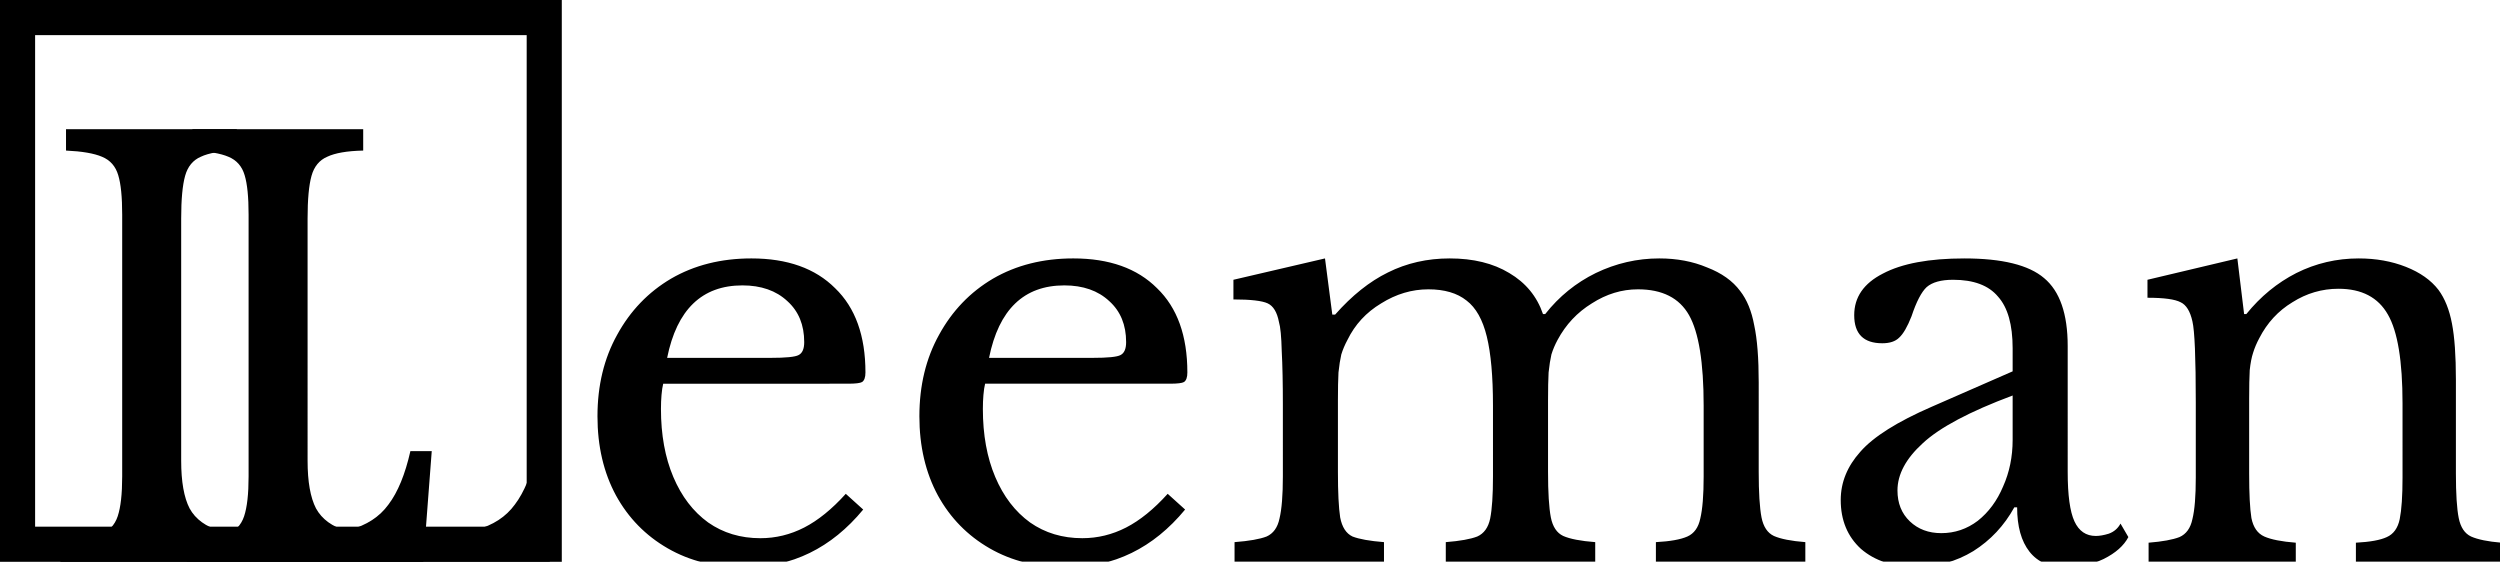 <?xml version="1.0" encoding="UTF-8" standalone="no"?>
<svg viewBox="0 0 356 80" width="356" height="80" version="1.1" id="Leeman" xmlns="http://www.w3.org/2000/svg" xmlns:svg="http://www.w3.org/2000/svg">
	<defs>
		<mask id="mask">
			<rect x="0" y="0" width="100%" height="100%" fill="white"/>
			<rect x="0" y="0" width="65" height="80" fill="black"/>
		</mask>
	</defs>
	<g id="g1" transform="translate(18,0)">
		<path
			d="M 60.28,80 H 8.6 v -3.04 q 3.76,-0.16 5.6,-0.8 1.92,-0.72 2.56,-2.64 0.64,-1.92 0.64,-5.68 V 30.56 q 0,-3.76 -0.56,-5.6 Q 16.28,23.04 14.52,22.32 12.84,21.6 9.4,21.44 V 18.4 h 24.32 v 3.04 q -3.44,0.08 -5.12,0.88 -1.68,0.72 -2.24,2.72 -0.56,2 -0.56,6.08 V 65.6 q 0,4.48 1.2,6.8 1.28,2.32 4.4,3.2 3.12,0.8 8.64,0.8 6.16,0 9.76,-0.96 3.6,-0.96 5.52,-3.6 2,-2.64 3.12,-7.6 h 3.04 z m 42.16,-9.68 2.48,2.24 q -6.8,8.24 -16.88,8.24 -6.24,0 -10.96,-2.72 -4.72,-2.72 -7.36,-7.52 -2.64,-4.88 -2.64,-11.28 0,-6.56 2.8,-11.6 2.8,-5.12 7.68,-8 4.96,-2.88 11.44,-2.88 7.68,0 11.92,4.24 4.32,4.16 4.32,12 0,1.04 -0.48,1.36 -0.4,0.24 -2,0.24 H 76.44 q -0.16,0.64 -0.24,1.6 -0.08,0.88 -0.08,2 0,5.52 1.76,9.68 1.76,4.16 4.96,6.48 3.2,2.24 7.44,2.24 3.28,0 6.24,-1.52 2.96,-1.52 5.92,-4.8 z M 77,50.96 h 14.72 q 3.28,0 4,-0.4 0.8,-0.4 0.8,-1.84 0,-3.68 -2.4,-5.84 -2.4,-2.24 -6.4,-2.24 -8.64,0 -10.72,10.32 z m 71.28,19.36 2.48,2.24 q -6.8,8.24 -16.88,8.24 -6.24,0 -10.96,-2.72 -4.72,-2.72 -7.36,-7.52 -2.64,-4.88 -2.64,-11.28 0,-6.56 2.8,-11.6 2.8,-5.12 7.68,-8 4.96,-2.88 11.44,-2.88 7.68,0 11.92,4.24 4.32,4.16 4.32,12 0,1.04 -0.48,1.36 -0.4,0.24 -2,0.24 h -26.32 q -0.16,0.64 -0.24,1.6 -0.08,0.88 -0.08,2 0,5.52 1.76,9.68 1.76,4.16 4.96,6.48 3.2,2.24 7.44,2.24 3.28,0 6.24,-1.52 2.96,-1.52 5.92,-4.8 z m -25.44,-19.36 h 14.72 q 3.28,0 4,-0.4 0.8,-0.4 0.8,-1.84 0,-3.68 -2.4,-5.84 -2.4,-2.24 -6.4,-2.24 -8.64,0 -10.72,10.32 z m 49.68,6.08 V 67.2 q 0,4.4 0.32,6.48 0.4,2.08 1.76,2.72 1.44,0.56 4.48,0.8 V 80 h -21.28 v -2.8 q 3.12,-0.24 4.56,-0.8 1.44,-0.64 1.84,-2.56 0.48,-2 0.48,-6 V 57.6 q 0,-4.56 -0.16,-7.6 -0.08,-3.12 -0.4,-4.16 -0.4,-2.08 -1.6,-2.64 -1.2,-0.56 -4.88,-0.56 v -2.8 l 13.04,-3.04 1.04,8 h 0.4 q 3.6,-4.08 7.52,-6 4,-2 8.8,-2 5.04,0 8.48,2.08 3.52,2.08 4.8,5.84 h 0.32 q 2.96,-3.76 7.2,-5.84 4.32,-2.08 9.04,-2.08 3.76,0 6.8,1.28 3.12,1.2 4.72,3.36 1.44,1.84 2,4.88 0.64,2.96 0.64,8.16 V 67.2 q 0,4.4 0.4,6.48 0.4,2 1.76,2.64 1.44,0.64 4.48,0.88 V 80 h -21.28 v -2.8 q 3.04,-0.16 4.48,-0.8 1.44,-0.64 1.84,-2.56 0.48,-2 0.48,-6 V 57.76 q 0,-9.2 -2.08,-12.88 -2.08,-3.68 -7.28,-3.68 -3.44,0 -6.56,2 -3.12,1.92 -4.88,5.2 -0.56,1.04 -0.88,2.08 -0.24,1.04 -0.4,2.56 -0.08,1.44 -0.08,4 V 67.2 q 0,4.4 0.4,6.48 0.4,2 1.76,2.64 1.44,0.64 4.56,0.88 V 80 h -21.28 v -2.8 q 3.04,-0.24 4.48,-0.8 1.44,-0.64 1.84,-2.56 0.4,-2 0.4,-6 V 57.76 q 0,-6.24 -0.88,-9.84 -0.88,-3.6 -2.88,-5.12 -2,-1.6 -5.44,-1.6 -3.52,0 -6.72,2 -3.2,1.92 -4.8,5.2 -0.56,1.04 -0.88,2.08 -0.24,1.04 -0.4,2.56 -0.08,1.44 -0.08,4 z m 84.56,0.88 11.52,-5.04 V 49.6 q 0,-5.04 -2.08,-7.36 -2,-2.4 -6.4,-2.4 -2.56,0 -3.76,1.04 -1.12,1.04 -2.16,4.16 -0.88,2.24 -1.76,3.04 -0.8,0.8 -2.4,0.8 -4,0 -4,-4 0,-3.84 4.08,-5.92 4.08,-2.16 11.6,-2.16 8.08,0 11.36,2.8 3.36,2.8 3.36,9.68 V 67.2 q 0,4.96 0.96,7.04 0.96,2.08 3.04,2.08 0.8,0 1.84,-0.32 1.12,-0.4 1.68,-1.44 l 1.12,1.92 q -0.96,1.84 -3.52,3.12 -2.56,1.2 -5.36,1.2 -3.44,0 -5.2,-2.24 -1.76,-2.24 -1.76,-6.32 h -0.4 q -2.16,3.92 -5.84,6.24 -3.68,2.24 -8.16,2.24 -4.88,0 -7.84,-2.56 -2.88,-2.64 -2.88,-6.96 0,-3.76 2.8,-6.88 2.8,-3.2 10.16,-6.4 z m 11.52,4.72 v -6.32 q -9.2,3.44 -12.8,6.8 -3.6,3.28 -3.6,6.72 0,2.72 1.76,4.4 1.76,1.68 4.48,1.68 2.88,0 5.2,-1.76 2.32,-1.84 3.6,-4.88 1.36,-3.04 1.36,-6.64 z M 302.28,56.72 v 10.72 q 0,4.32 0.32,6.32 0.4,2 1.84,2.64 1.44,0.64 4.48,0.88 V 80 h -20.96 v -2.72 q 2.96,-0.24 4.4,-0.8 1.44,-0.64 1.84,-2.56 Q 294.68,72 294.68,68 V 57.36 q 0,-9.6 -0.48,-11.6 -0.48,-2.16 -1.68,-2.72 -1.2,-0.64 -4.72,-0.64 v -2.56 l 12.8,-3.04 0.96,7.92 h 0.32 q 3.04,-3.76 7.12,-5.84 4.16,-2.08 8.88,-2.08 3.68,0 6.72,1.2 3.04,1.2 4.64,3.28 1.36,1.84 1.92,4.8 0.56,2.88 0.56,8 v 13.36 q 0,4.32 0.4,6.32 0.4,2 1.76,2.64 1.44,0.64 4.32,0.88 V 80 h -20.72 v -2.72 q 3.04,-0.16 4.4,-0.8 1.44,-0.64 1.84,-2.56 0.4,-2 0.4,-5.92 V 57.44 q 0,-9.04 -2.08,-12.64 -2.08,-3.68 -7.04,-3.68 -3.52,0 -6.56,1.92 -3.04,1.84 -4.72,5.12 -0.56,1.04 -0.88,2.08 -0.32,0.96 -0.48,2.48 -0.08,1.44 -0.08,4 z"
		 id="text"
		 aria-label="Leeman"
		 fill="#000000"
		 mask="url(#mask)"
		/>
	</g>
	<path
		d="M 60.28,80 H 8.6 v -3.04 q 3.76,-0.16 5.6,-0.8 1.92,-0.72 2.56,-2.64 0.64,-1.92 0.64,-5.68 V 30.56 q 0,-3.76 -0.56,-5.6 Q 16.28,23.04 14.52,22.32 12.84,21.6 9.4,21.44 V 18.4 h 24.32 v 3.04 q -3.44,0.08 -5.12,0.88 -1.68,0.72 -2.24,2.72 -0.56,2 -0.56,6.08 V 65.6 q 0,4.48 1.2,6.8 1.28,2.32 4.4,3.2 3.12,0.8 8.64,0.8 6.16,0 9.76,-0.96 3.6,-0.96 5.52,-3.6 2,-2.64 3.12,-7.6 h 3.04 z"
		id="text"
		aria-label="L"
		fill="#000000"
	/>
	<rect x="2.5" y="2.5" width="75" height="75" fill="none" stroke="#000000" stroke-width="5" id="rect" />
</svg>
